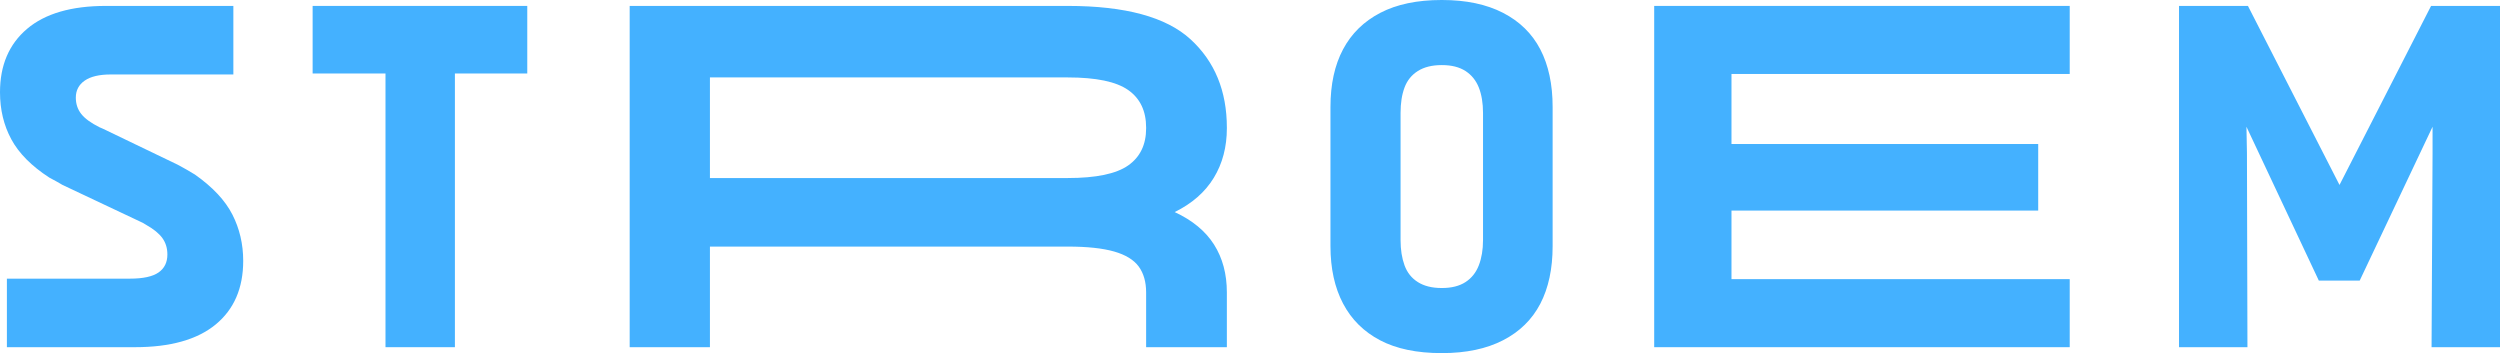 <svg xmlns="http://www.w3.org/2000/svg" width="177" height="25" viewBox="0 0 177 25"><g fill="#44B1FF" fill-rule="evenodd"><path d="M0.488,24.581 L9.551,24.581 C12.06,24.581 13.965,24.046 15.267,22.975 C16.568,21.904 17.219,20.403 17.219,18.471 C17.219,17.284 16.963,16.19 16.452,15.189 C15.941,14.188 15.058,13.245 13.803,12.36 C13.385,12.104 12.978,11.872 12.583,11.662 L7.285,9.113 C7.215,9.09 7.134,9.055 7.041,9.008 C6.436,8.706 6.007,8.392 5.751,8.066 C5.495,7.74 5.368,7.356 5.368,6.913 C5.368,6.402 5.577,6 5.995,5.709 C6.414,5.418 7.029,5.272 7.843,5.272 L16.522,5.272 L16.522,0.419 L7.494,0.419 C5.054,0.419 3.195,0.96 1.917,2.042 C0.639,3.125 0,4.621 0,6.529 C0,7.763 0.267,8.875 0.802,9.864 C1.336,10.853 2.231,11.755 3.486,12.57 C3.881,12.779 4.194,12.954 4.427,13.094 L9.899,15.677 C10.061,15.747 10.213,15.829 10.352,15.922 C10.887,16.224 11.27,16.539 11.503,16.865 C11.735,17.191 11.851,17.575 11.851,18.017 C11.851,18.575 11.642,19 11.224,19.291 C10.805,19.582 10.131,19.728 9.202,19.728 L0.488,19.728 L0.488,24.581 Z"/><polygon points="37.331 .419 22.134 .419 22.134 5.203 27.293 5.203 27.293 24.581 32.207 24.581 32.207 5.203 37.331 5.203"/><path d="M50.263 17.458 75.603 17.458C76.974 17.458 78.066 17.575 78.88 17.807 79.693 18.04 80.274 18.395 80.623 18.872 80.971 19.35 81.146 19.961 81.146 20.705L81.146 24.581 86.862 24.581 86.862 20.705C86.862 19.402 86.56 18.273 85.956 17.318 85.351 16.364 84.422 15.596 83.167 15.014 84.399 14.409 85.322 13.6 85.938 12.587 86.554 11.575 86.862 10.405 86.862 9.078L86.862 9.043C86.862 6.437 86.002 4.347 84.283 2.776 82.563 1.205 79.67.419 75.603.419L44.581.419 44.581 24.581 50.263 24.581 50.263 5.482 75.603 5.482C77.602 5.482 79.025 5.779 79.873 6.372 80.721 6.966 81.146 7.856 81.146 9.043L81.146 9.078C81.146 10.242 80.721 11.121 79.873 11.715 79.025 12.308 77.602 12.605 75.603 12.605L50.263 12.605 50.263 17.458ZM102.097 0C103.797 0 105.236.303 106.413.908 107.59 1.513 108.469 2.374 109.052 3.492 109.634 4.609 109.926 5.971 109.926 7.577L109.926 17.423C109.926 19.029 109.634 20.391 109.052 21.508 108.469 22.626 107.59 23.487 106.413 24.092 105.236 24.697 103.797 25 102.097 25L102.062 25C100.314 25 98.863 24.697 97.71 24.092 96.557 23.487 95.683 22.62 95.089 21.491 94.494 20.362 94.197 19.006 94.197 17.423L94.197 7.577C94.197 5.971 94.494 4.609 95.089 3.492 95.683 2.374 96.562 1.513 97.727.908 98.892.303 100.337 0 102.062 0ZM102.097 4.609 102.062 4.609C101.385 4.609 100.826 4.749 100.384 5.028 99.941 5.307 99.626 5.697 99.44 6.198 99.253 6.698 99.16 7.297 99.16 7.996L99.16 17.004C99.16 17.68 99.253 18.273 99.44 18.785 99.626 19.297 99.941 19.693 100.384 19.972 100.826 20.251 101.385 20.391 102.062 20.391L102.097 20.391C102.772 20.391 103.325 20.251 103.757 19.972 104.188 19.693 104.502 19.297 104.701 18.785 104.898 18.273 104.998 17.68 104.998 17.004L104.998 7.996C104.998 7.297 104.898 6.698 104.701 6.198 104.502 5.697 104.188 5.307 103.757 5.028 103.325 4.749 102.772 4.609 102.097 4.609Z"/><polygon points="146.536 .419 117.117 .419 117.117 24.581 146.536 24.581 146.536 19.763 122.589 19.763 122.589 14.909 144.305 14.909 144.305 10.196 122.589 10.196 122.589 5.237 146.536 5.237"/><polygon points="172.12 .419 165.637 13.094 159.154 .419 154.274 .419 154.274 24.581 159.119 24.581 159.084 10.824 159.049 8.974 164.173 19.867 167.066 19.867 172.225 8.974 172.225 10.824 172.155 24.581 177 24.581 177 .419"/></g></svg>